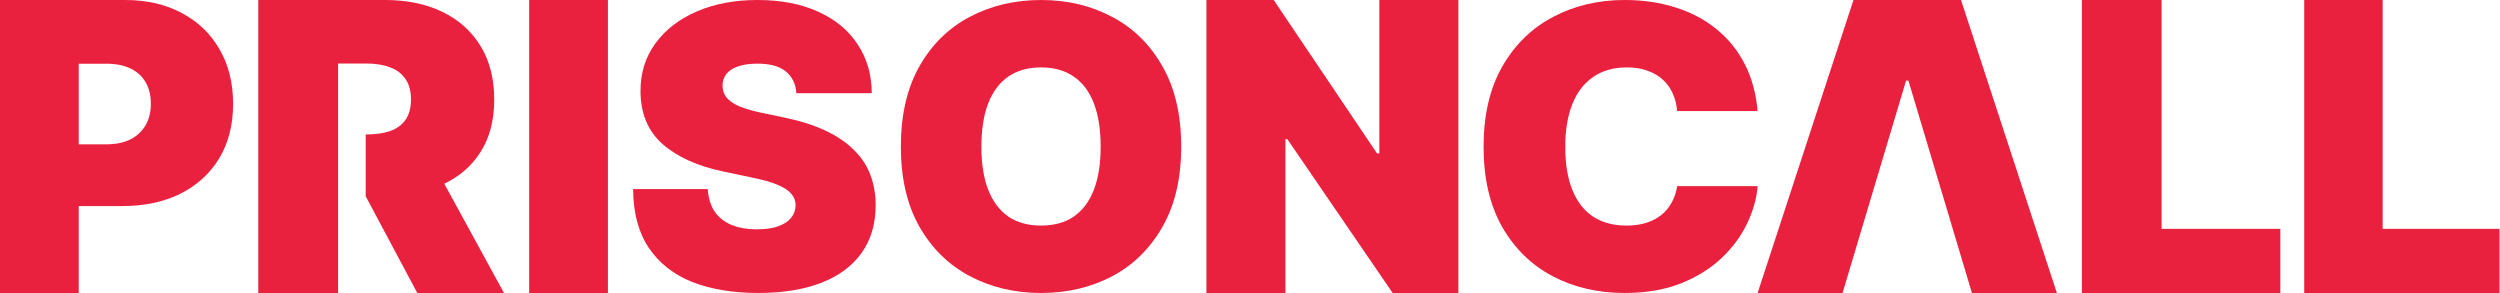<svg xmlns="http://www.w3.org/2000/svg" fill="none" viewBox="0 0 2577 302" height="302" width="2577">
<path fill="#EA203F" d="M626.648 0.001V302.001H545.476V0.001H626.648Z"></path>
<path fill="#EA203F" d="M266.244 302.001V0.001H397.015C419.5 0.001 439.175 4.08 456.039 12.24C472.903 20.399 486.02 32.147 495.389 47.483C504.757 62.819 509.442 81.202 509.442 102.633C509.442 124.261 504.61 142.497 494.945 157.341C485.379 172.186 471.917 183.393 454.56 190.963C437.301 198.532 400.036 202.317 376.959 202.317V138.614C386.624 138.614 395.388 137.434 402.192 135.075C409.096 132.617 414.372 128.734 418.021 123.425C421.769 118.117 423.642 111.186 423.642 102.633C423.642 93.982 421.769 86.953 418.021 81.546C414.372 76.041 409.096 72.011 402.192 69.455C395.388 66.8 387.153 65.473 377.488 65.473H348.494V302.001H266.244ZM443.761 163.387L519.501 302.001H430.151L376.959 202.317V163.387H443.761Z"></path>
<path fill="#EA203F" d="M2375.19 302V0H2456.04V235.925H2576.5V302H2375.19Z"></path>
<path fill="#EA203F" d="M2146 302V0H2228.15V235.925H2350.55V302H2146Z"></path>
<path fill="#EA203F" d="M1899.32 302.001H1811.76L1910.56 0.001H2021.41L2120.21 302.001H2032.66L1967.19 83.101H1964.78L1899.32 302.001Z"></path>
<path fill="#EA203F" d="M1674.57 302.001C1647.05 302.001 1622.29 296.211 1600.31 284.631C1578.45 273.051 1561.12 256.076 1548.3 233.705C1535.62 211.203 1529.28 183.701 1529.28 151.198C1529.28 118.432 1535.76 90.798 1548.71 68.296C1561.66 45.794 1579.13 28.819 1601.12 17.37C1623.1 5.791 1647.59 0.001 1674.57 0.001C1693.59 0.001 1711.13 2.567 1727.18 7.699C1743.23 12.699 1757.26 20.134 1769.27 30.003C1781.41 39.741 1791.12 51.716 1798.41 65.927C1805.69 80.008 1810.14 96.193 1811.76 114.484H1728.8C1728.26 107.773 1726.71 101.654 1724.14 96.127C1721.72 90.601 1718.28 85.863 1713.82 81.916C1709.51 77.968 1704.25 74.941 1698.04 72.836C1691.97 70.599 1684.96 69.48 1677 69.48C1663.37 69.48 1651.77 72.77 1642.19 79.35C1632.75 85.797 1625.6 95.14 1620.74 107.378C1615.89 119.485 1613.46 134.091 1613.46 151.198C1613.46 169.094 1615.95 184.096 1620.95 196.202C1625.94 208.308 1633.09 217.388 1642.39 223.441C1651.84 229.494 1663.24 232.521 1676.59 232.521C1684.15 232.521 1690.89 231.6 1696.83 229.757C1702.76 227.915 1707.96 225.218 1712.41 221.665C1716.86 218.112 1720.43 213.835 1723.13 208.835C1725.96 203.834 1727.85 198.176 1728.8 191.859H1811.76C1810.82 204.361 1807.24 217.125 1801.04 230.152C1794.97 243.048 1786.2 254.957 1774.73 265.879C1763.4 276.669 1749.37 285.42 1732.64 292.131C1716.05 298.711 1696.69 302.001 1674.57 302.001Z"></path>
<path fill="#EA203F" d="M1503.31 0.001V302.001H1435.55L1327.05 143.501H1325.03V302.001H1243.56V0.001H1312.93L1419.41 158.095H1421.83V0.001H1503.31Z"></path>
<path fill="#EA203F" d="M1073.09 302.001C1046.09 302.001 1021.61 296.211 999.654 284.631C977.835 273.051 960.539 256.076 947.767 233.705C934.995 211.203 928.608 183.701 928.608 151.198C928.608 118.432 934.995 90.798 947.767 68.296C960.539 45.794 977.835 28.819 999.654 17.37C1021.61 5.791 1046.09 0.001 1073.09 0.001C1100.1 0.001 1124.52 5.791 1146.34 17.37C1168.15 28.819 1185.45 45.794 1198.22 68.296C1211.13 90.798 1217.58 118.432 1217.58 151.198C1217.58 183.832 1211.13 211.401 1198.22 233.903C1185.45 256.273 1168.15 273.248 1146.34 284.828C1124.52 296.276 1100.1 302.001 1073.09 302.001ZM1073.09 232.521C1086.53 232.521 1097.77 229.428 1106.82 223.244C1116 216.927 1122.92 207.716 1127.58 195.61C1132.23 183.503 1134.56 168.7 1134.56 151.198C1134.56 133.565 1132.23 118.695 1127.58 106.589C1122.92 94.351 1116 85.14 1106.82 78.955C1097.77 72.638 1086.53 69.48 1073.09 69.48C1059.79 69.48 1048.55 72.638 1039.37 78.955C1030.32 85.14 1023.4 94.351 1018.61 106.589C1013.96 118.695 1011.63 133.565 1011.63 151.198C1011.63 168.7 1013.96 183.503 1018.61 195.61C1023.4 207.716 1030.32 216.927 1039.37 223.244C1048.55 229.428 1059.79 232.521 1073.09 232.521Z"></path>
<path fill="#EA203F" d="M781.635 302.001C755.726 302.001 733.089 298.245 713.724 290.735C694.492 283.093 679.534 271.366 668.85 255.554C658.166 239.743 652.757 219.517 652.623 194.878H729.55C730.084 203.837 732.354 211.414 736.361 217.607C740.501 223.799 746.244 228.477 753.589 231.639C761.068 234.802 770.016 236.383 780.433 236.383C789.114 236.383 796.392 235.329 802.269 233.221C808.145 231.112 812.552 228.214 815.49 224.524C818.562 220.703 820.098 216.355 820.098 211.48C820.098 207 818.629 203.113 815.691 199.819C812.886 196.393 808.212 193.296 801.668 190.529C795.124 187.762 786.309 185.259 775.224 183.019L745.175 176.694C718.865 171.16 698.098 161.739 682.873 148.431C667.782 134.991 660.236 116.742 660.236 93.684C660.236 74.974 665.378 58.635 675.661 44.668C685.945 30.57 700.101 19.633 718.131 11.859C736.294 3.953 757.195 0.001 780.834 0.001C805.007 0.001 825.841 4.019 843.336 12.057C860.965 19.963 874.521 31.162 884.003 45.656C893.619 60.019 898.493 76.818 898.627 96.056H820.899C820.232 86.437 816.626 78.992 810.082 73.722C803.671 68.32 793.922 65.618 780.834 65.618C772.553 65.618 765.742 66.607 760.4 68.583C755.058 70.428 751.118 73.063 748.581 76.489C746.043 79.915 744.775 83.802 744.775 88.15C744.775 92.761 746.11 96.846 748.781 100.404C751.586 103.83 755.926 106.86 761.802 109.495C767.812 111.999 775.492 114.239 784.84 116.215L809.28 121.354C825.707 124.78 839.797 129.326 851.55 134.991C863.436 140.657 873.118 147.311 880.597 154.953C888.21 162.464 893.752 170.963 897.225 180.45C900.83 189.936 902.633 200.28 902.633 211.48C902.633 230.849 897.759 247.319 888.009 260.891C878.394 274.33 864.571 284.542 846.541 291.525C828.512 298.509 806.876 302.001 781.635 302.001Z"></path>
<path fill="#EA203F" d="M0 302.001V0.001H128.974C151.206 0.001 170.626 4.46 187.233 13.378C203.974 22.161 216.966 34.592 226.207 50.672C235.582 66.751 240.269 85.534 240.269 107.018C240.269 128.638 235.515 147.352 226.006 163.162C216.497 178.836 203.171 190.997 186.028 199.645C168.885 208.158 148.929 212.414 126.161 212.414H49.018V148.771H109.688C119.331 148.771 127.568 147.082 134.398 143.704C141.229 140.191 146.452 135.326 150.068 129.111C153.684 122.895 155.492 115.531 155.492 107.018C155.492 98.235 153.684 90.803 150.068 84.723C146.452 78.507 141.229 73.778 134.398 70.535C127.568 67.292 119.331 65.67 109.688 65.67H81.161V302.001H0Z"></path>
</svg>
